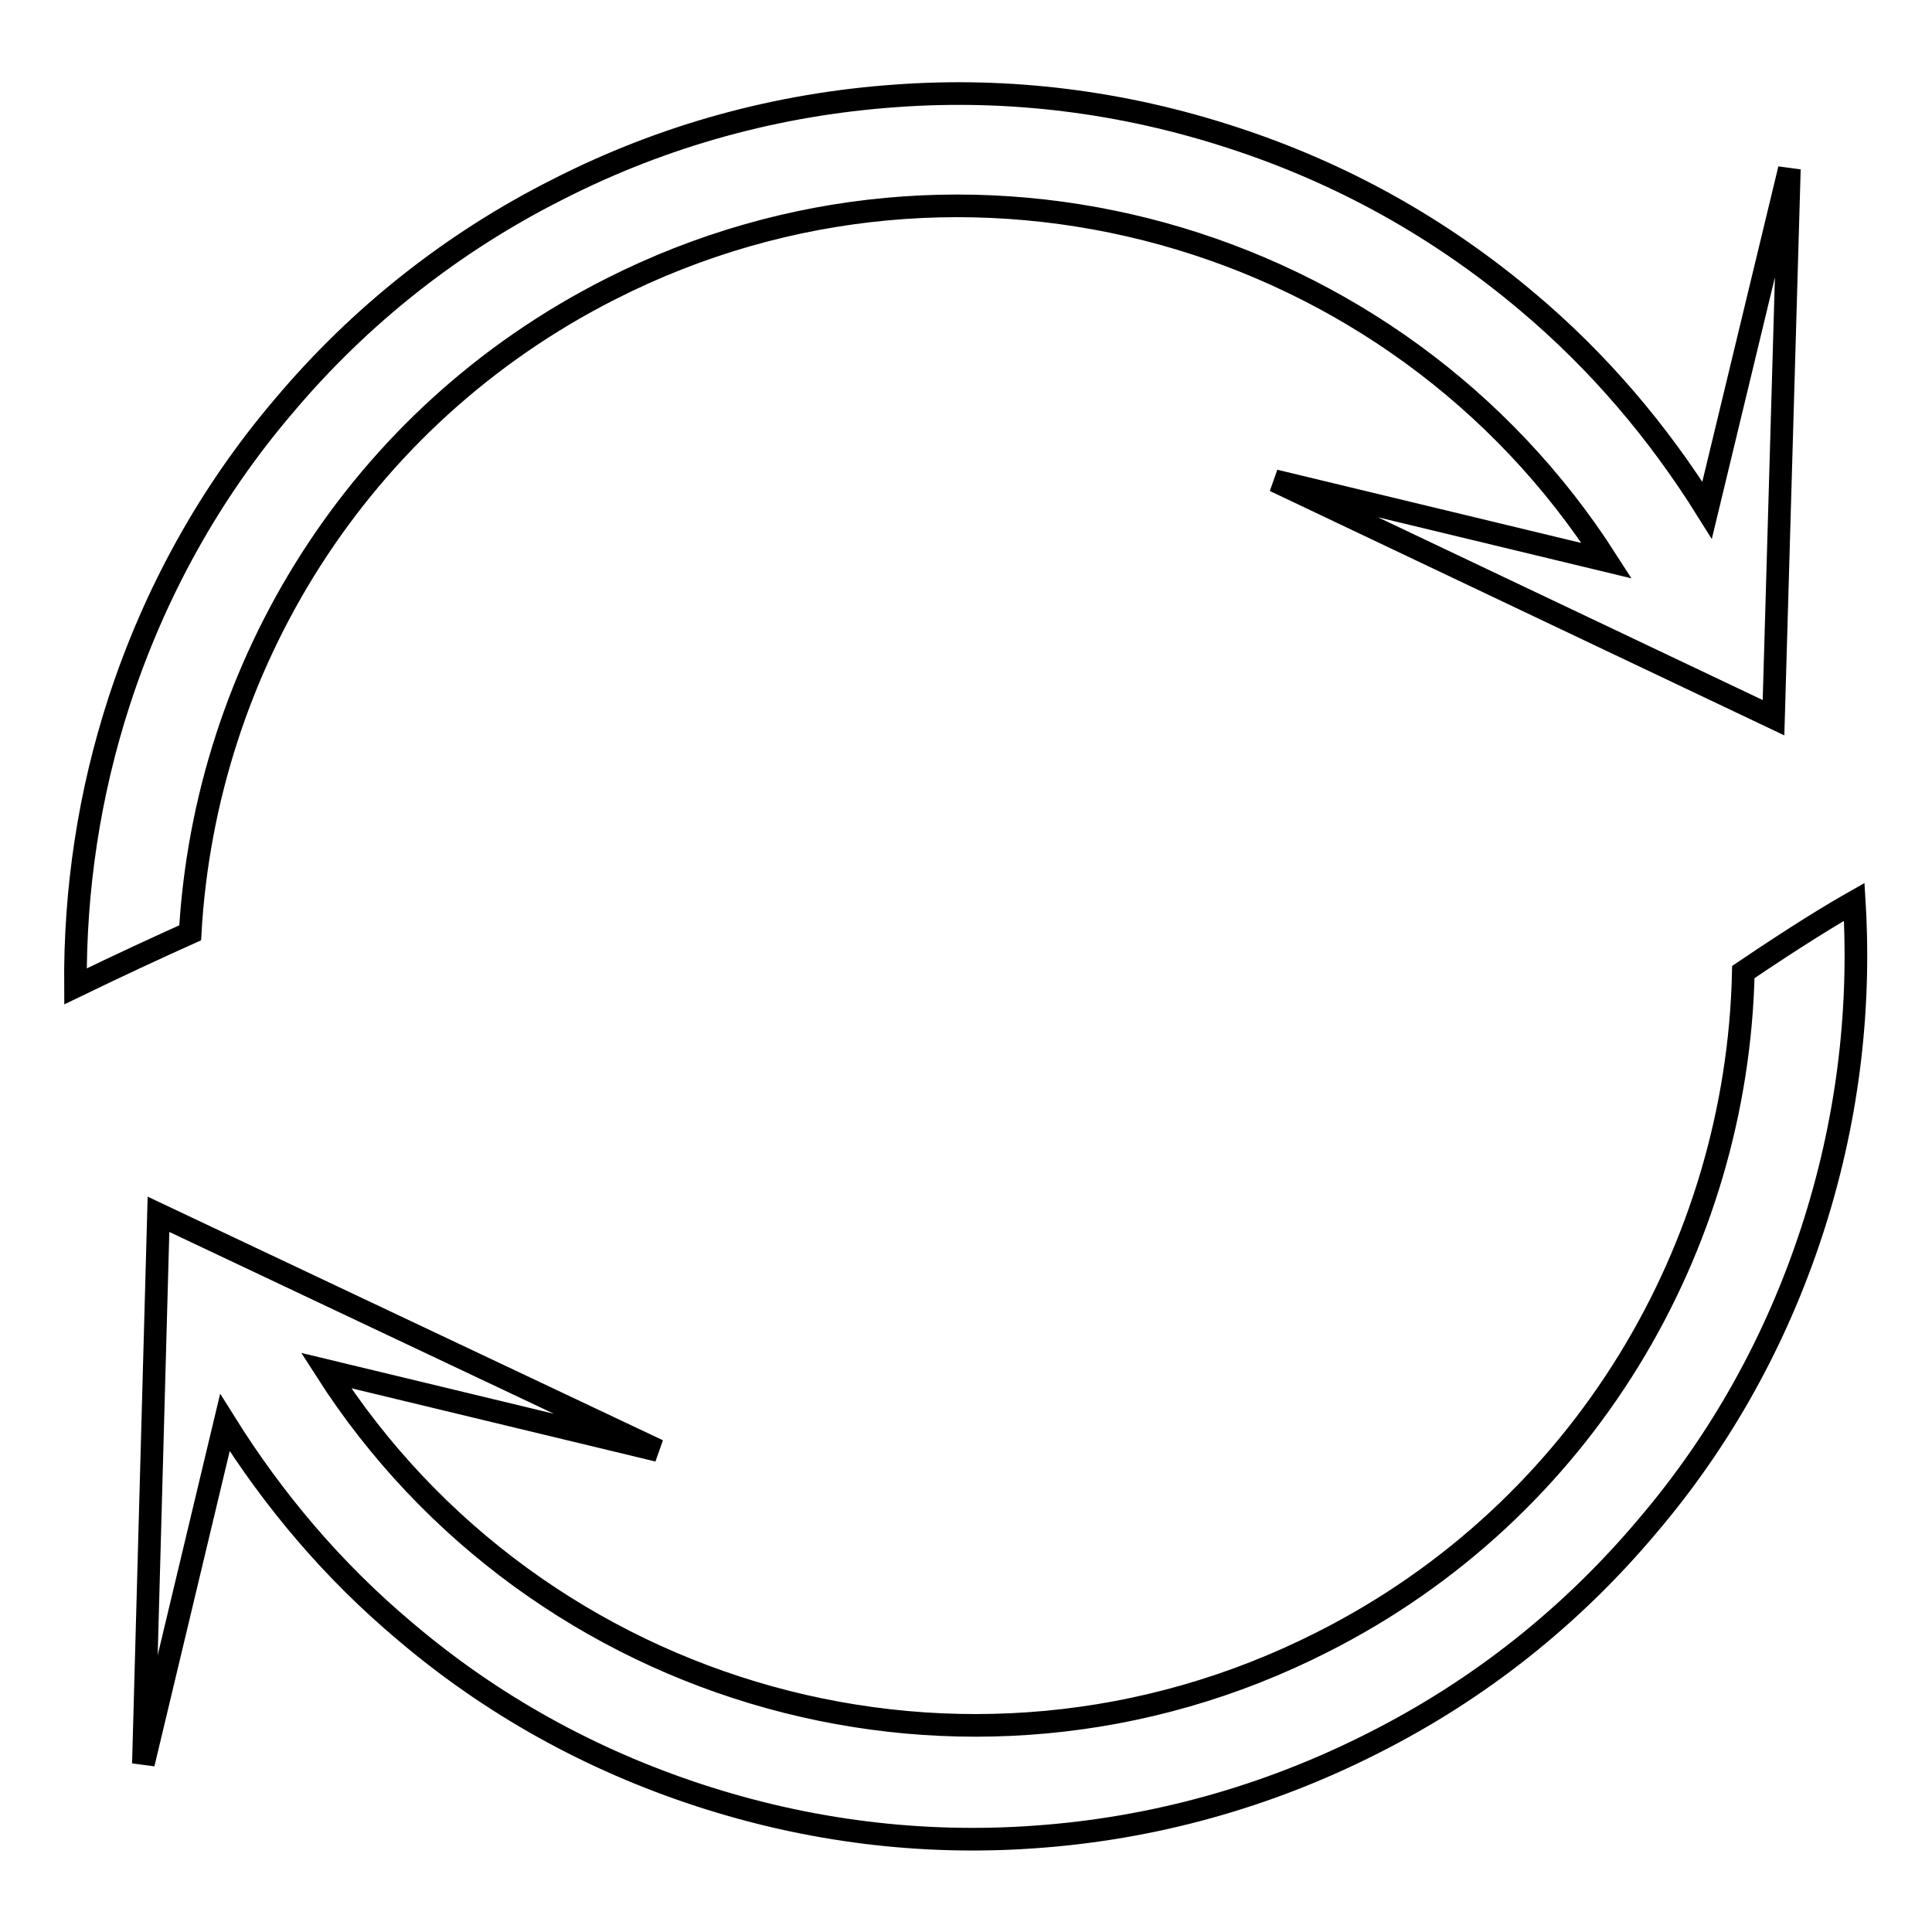 <?xml version="1.0" encoding="utf-8"?>
<!-- Svg Vector Icons : http://www.onlinewebfonts.com/icon -->
<!DOCTYPE svg PUBLIC "-//W3C//DTD SVG 1.1//EN" "http://www.w3.org/Graphics/SVG/1.1/DTD/svg11.dtd">
<svg version="1.1" xmlns="http://www.w3.org/2000/svg" xmlns:xlink="http://www.w3.org/1999/xlink" x="0px" y="0px" viewBox="0 0 256 256" enable-background="new 0 0 256 256" xml:space="preserve">
<g><g><path stroke-width="3" fill-opacity="0" stroke="#000000"  d="M226.2,67.6c-6.5-10.4-14.4-19.7-23.8-27.6c-11.6-9.8-24.7-17.1-39.2-21.8c-14.4-4.7-29.4-6.6-44.5-5.5c-15.6,1.1-30.7,5.2-44.8,12.4C60,32.1,47.7,41.8,37.6,53.8c-9.8,11.5-17.1,24.7-21.8,39.1c-4,12.3-5.9,25-5.8,37.8c6.2-3,11.2-5.3,15.2-7.1c2-35.1,22.1-68.3,55.7-85.3c47.1-23.9,104.1-7.6,132,36l-44-10.6L235,95.1l2.1-72.7L226.2,67.6z"/><path stroke-width="3" fill-opacity="0" stroke="#000000"  d="M231,128.8L231,128.8c-0.8,36.4-21.1,71.3-55.8,88.8c-47.1,23.9-104.1,7.6-132-36l44,10.6L21,160.9L19,233.7l10.8-45.2c6.5,10.4,14.4,19.7,23.8,27.6c11.5,9.8,24.7,17.1,39.1,21.8c14.4,4.7,29.4,6.6,44.5,5.5c15.6-1.1,30.7-5.3,44.7-12.4c14.1-7.1,26.3-16.8,36.4-28.8c9.8-11.5,17.1-24.7,21.8-39.1c4.6-14.1,6.5-28.8,5.6-43.6C242.7,121.2,238.1,124,231,128.8z"/></g></g>
</svg>